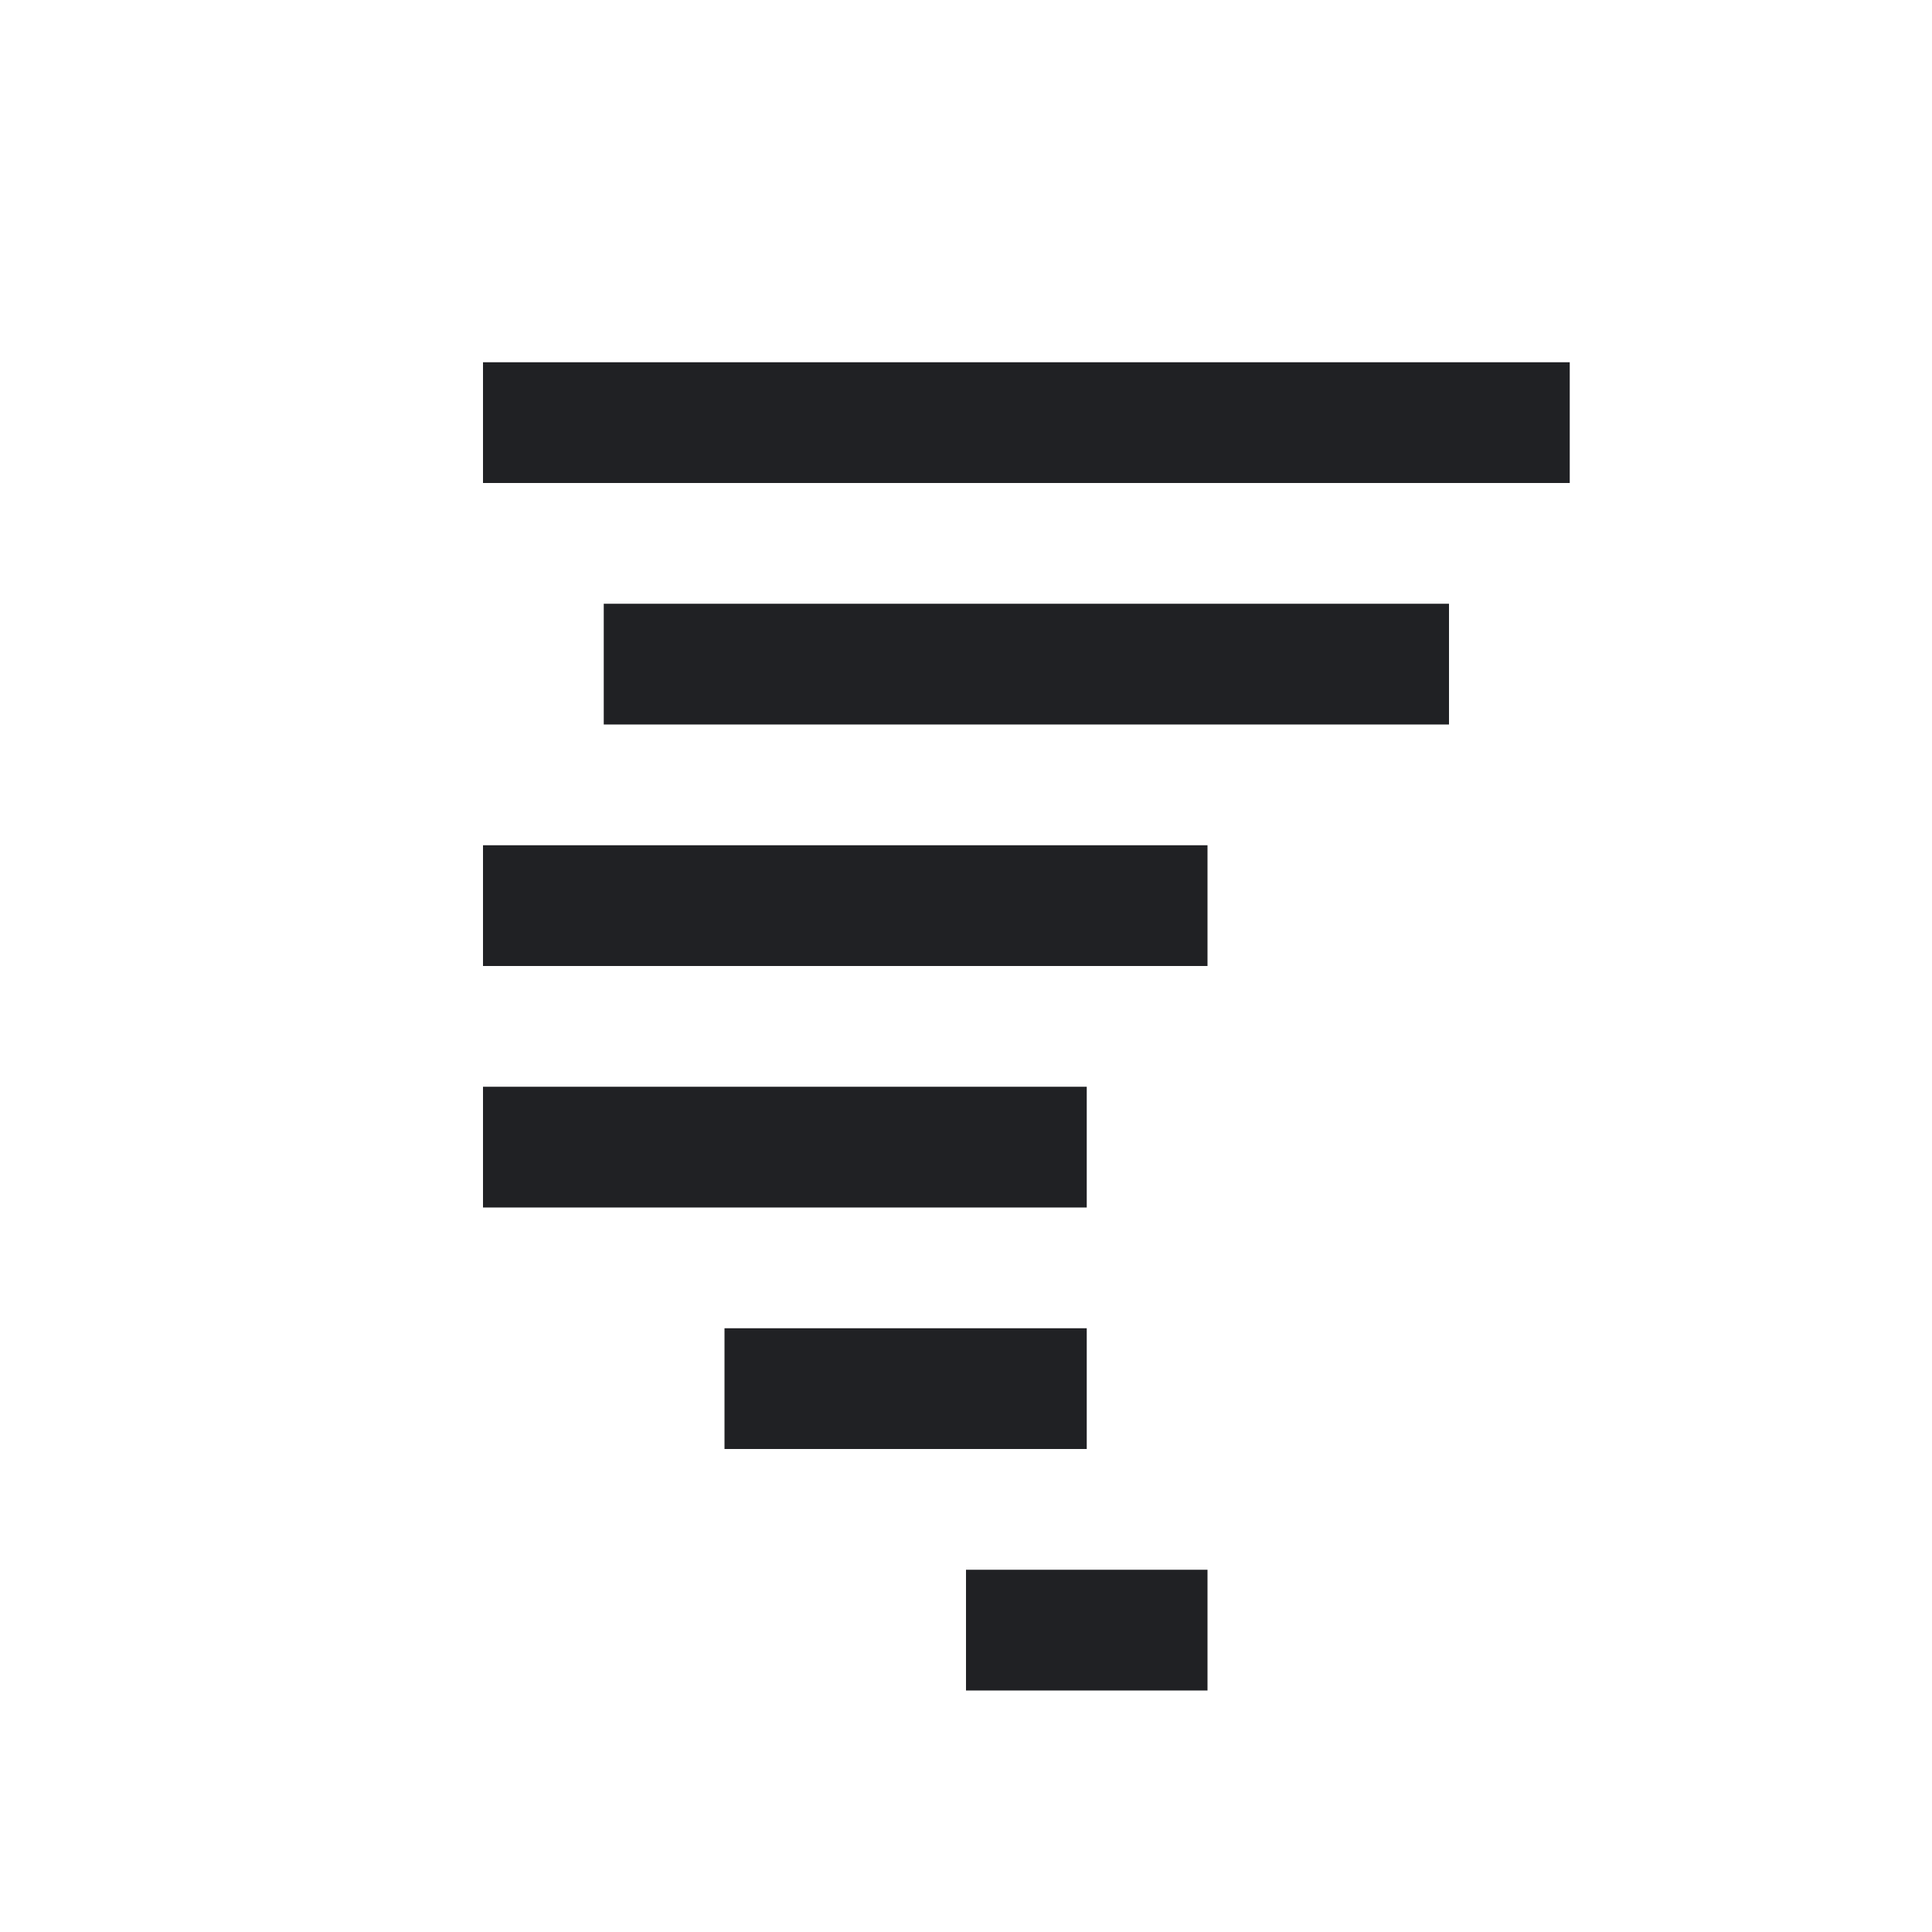 <svg id="tornado" xmlns="http://www.w3.org/2000/svg" width="44" height="44" viewBox="0 0 44 44">
  <rect id="Rectangle_7106" data-name="Rectangle 7106" width="5.5" height="2.75" transform="translate(22 35.75)" fill="#202124"/>
  <rect id="Rectangle_7107" data-name="Rectangle 7107" width="8.25" height="2.75" transform="translate(16.5 30.25)" fill="#202124"/>
  <rect id="Rectangle_7108" data-name="Rectangle 7108" width="13.75" height="2.75" transform="translate(11 24.75)" fill="#202124"/>
  <rect id="Rectangle_7109" data-name="Rectangle 7109" width="16.5" height="2.75" transform="translate(11 19.25)" fill="#202124"/>
  <rect id="Rectangle_7110" data-name="Rectangle 7110" width="19.25" height="2.75" transform="translate(13.75 13.75)" fill="#202124"/>
  <rect id="Rectangle_7111" data-name="Rectangle 7111" width="24.75" height="2.75" transform="translate(11 8.25)" fill="#202124"/>
  <rect id="_Transparent_Rectangle_" data-name="&lt;Transparent Rectangle&gt;" width="44" height="44" fill="none"/>
</svg>
